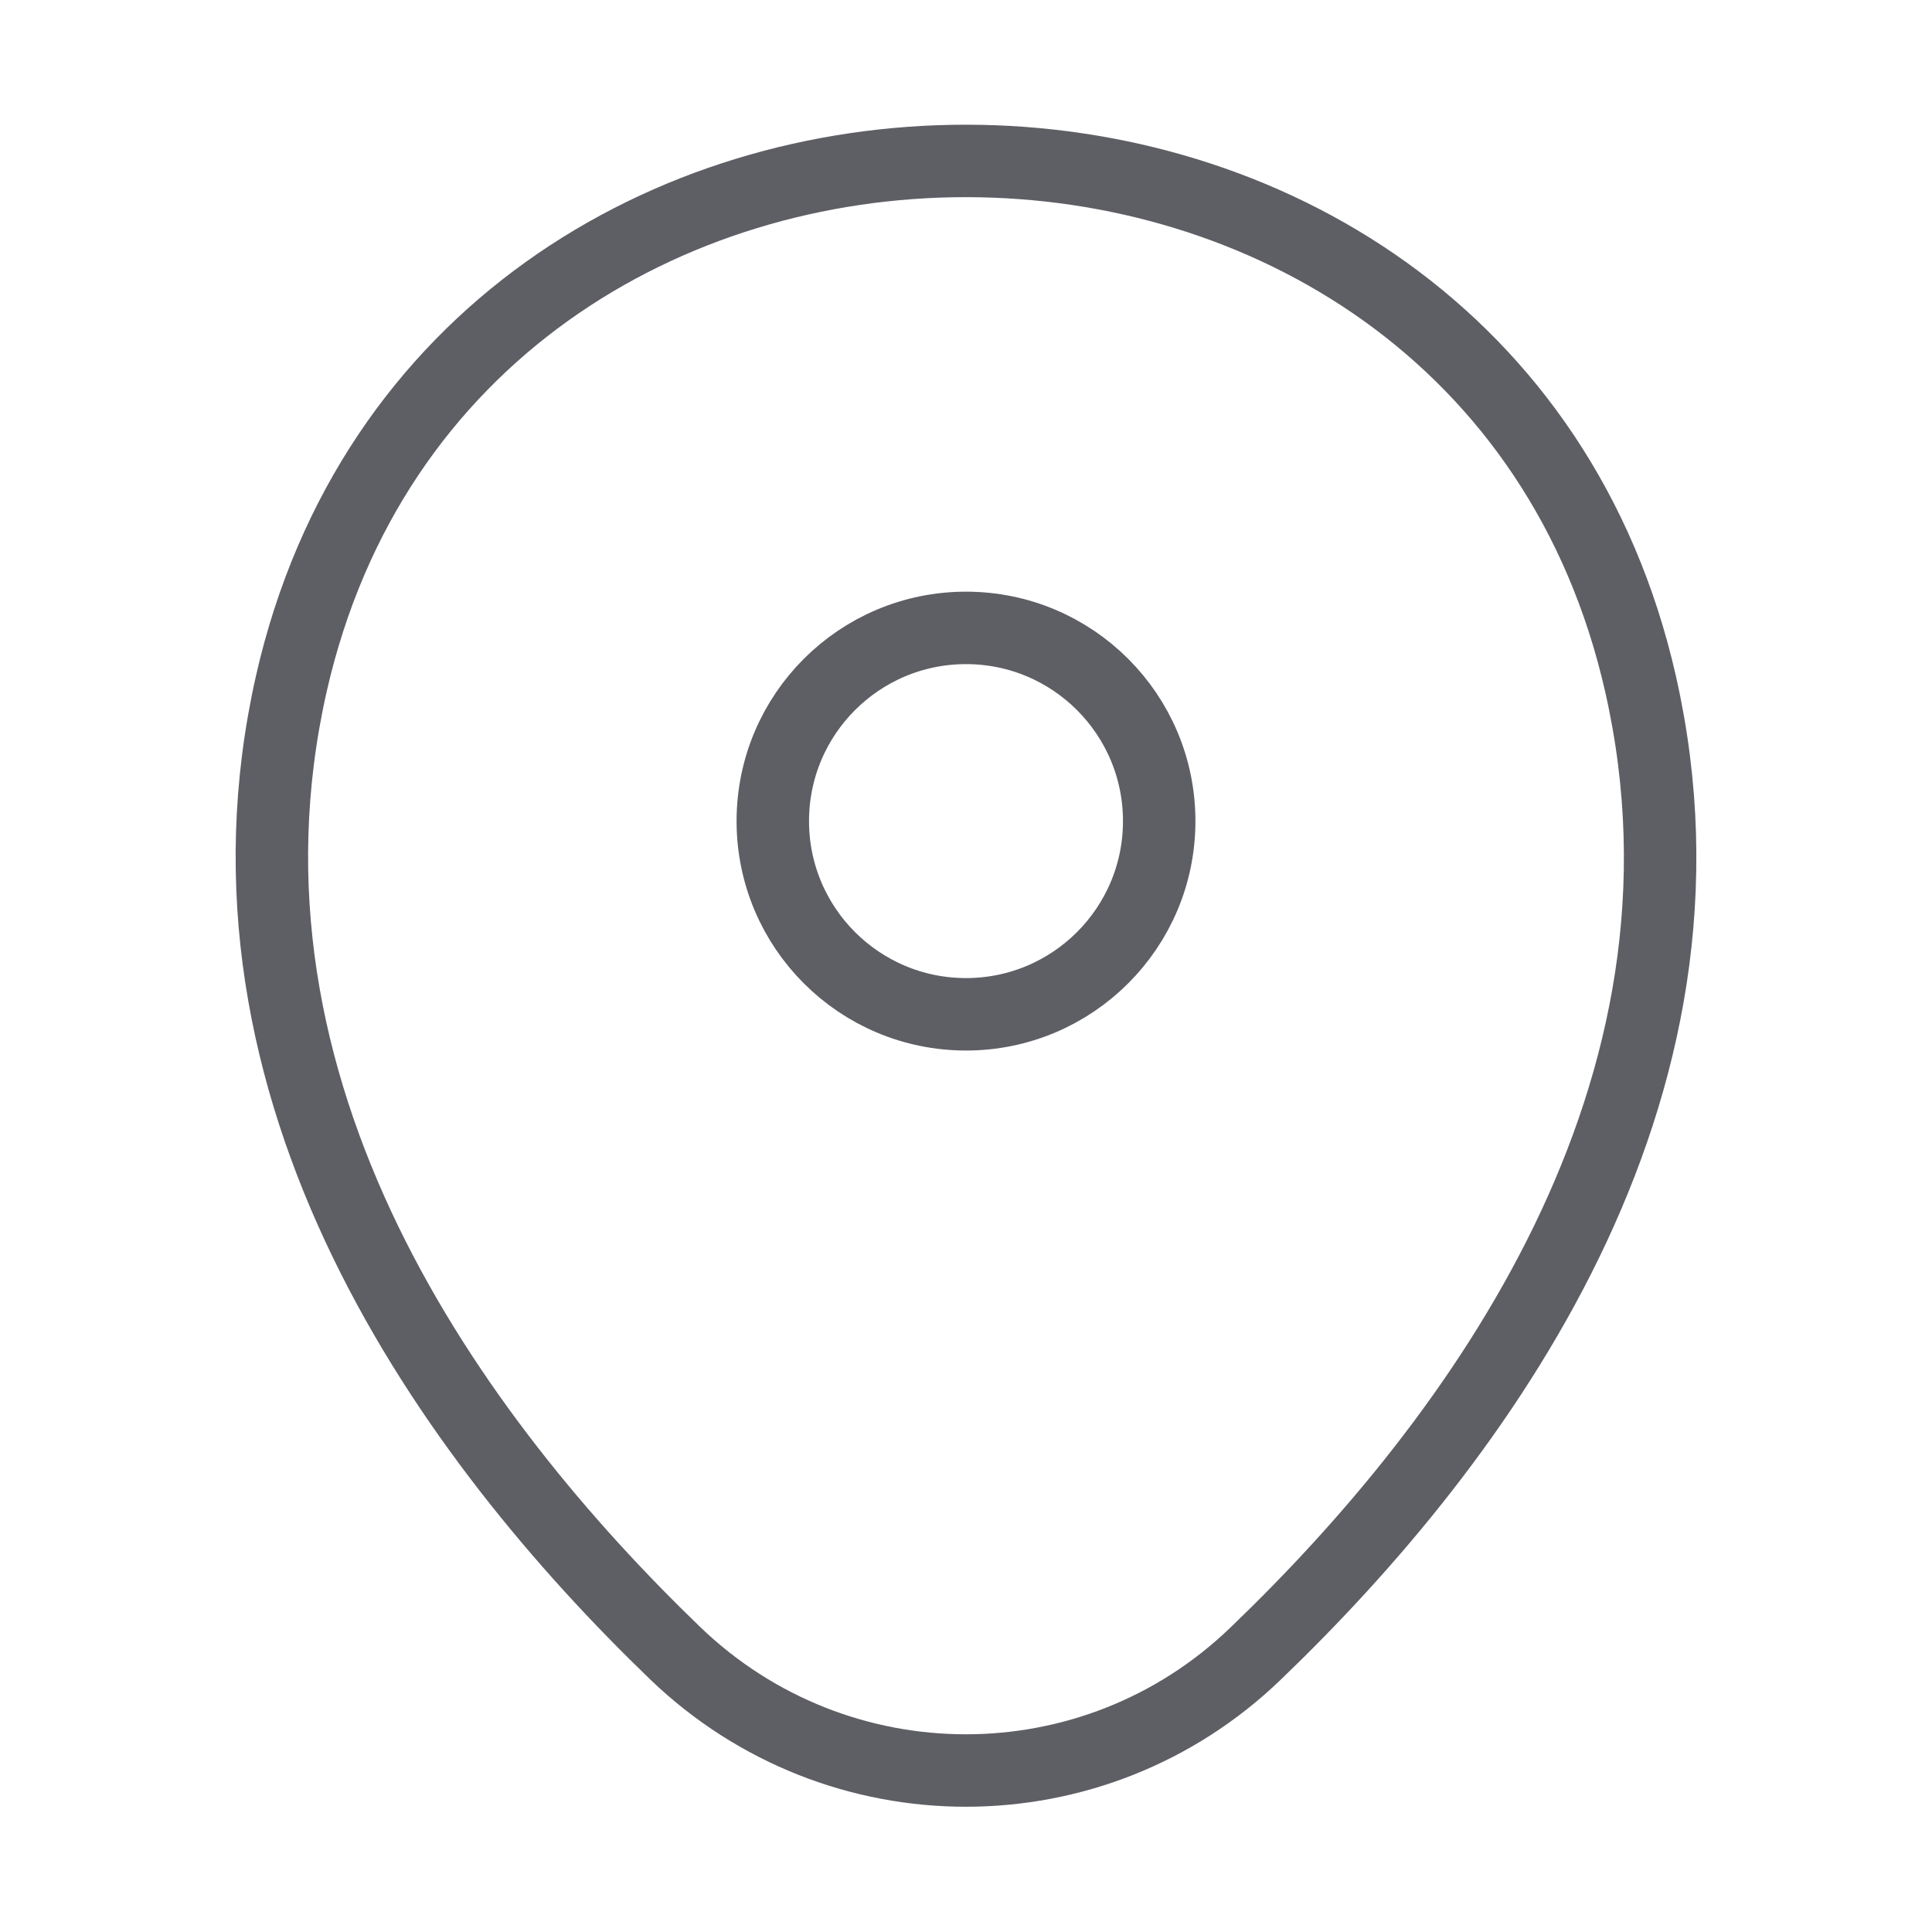 <svg width="40" height="40" viewBox="0 0 40 40" fill="none" xmlns="http://www.w3.org/2000/svg">
<path d="M20 21C22.209 21 24 19.209 24 17C24 14.791 22.209 13 20 13C17.791 13 16 14.791 16 17C16 19.209 17.791 21 20 21Z" stroke="#5E5E65" stroke-width="1.5"/>
<path d="M6.033 14.149C9.317 -0.285 30.7 -0.268 33.967 14.165C35.883 22.632 30.617 29.799 26 34.232C22.65 37.465 17.35 37.465 13.983 34.232C9.383 29.799 4.117 22.615 6.033 14.149Z" stroke="#5E5E65" stroke-width="1.5"/>
</svg>

